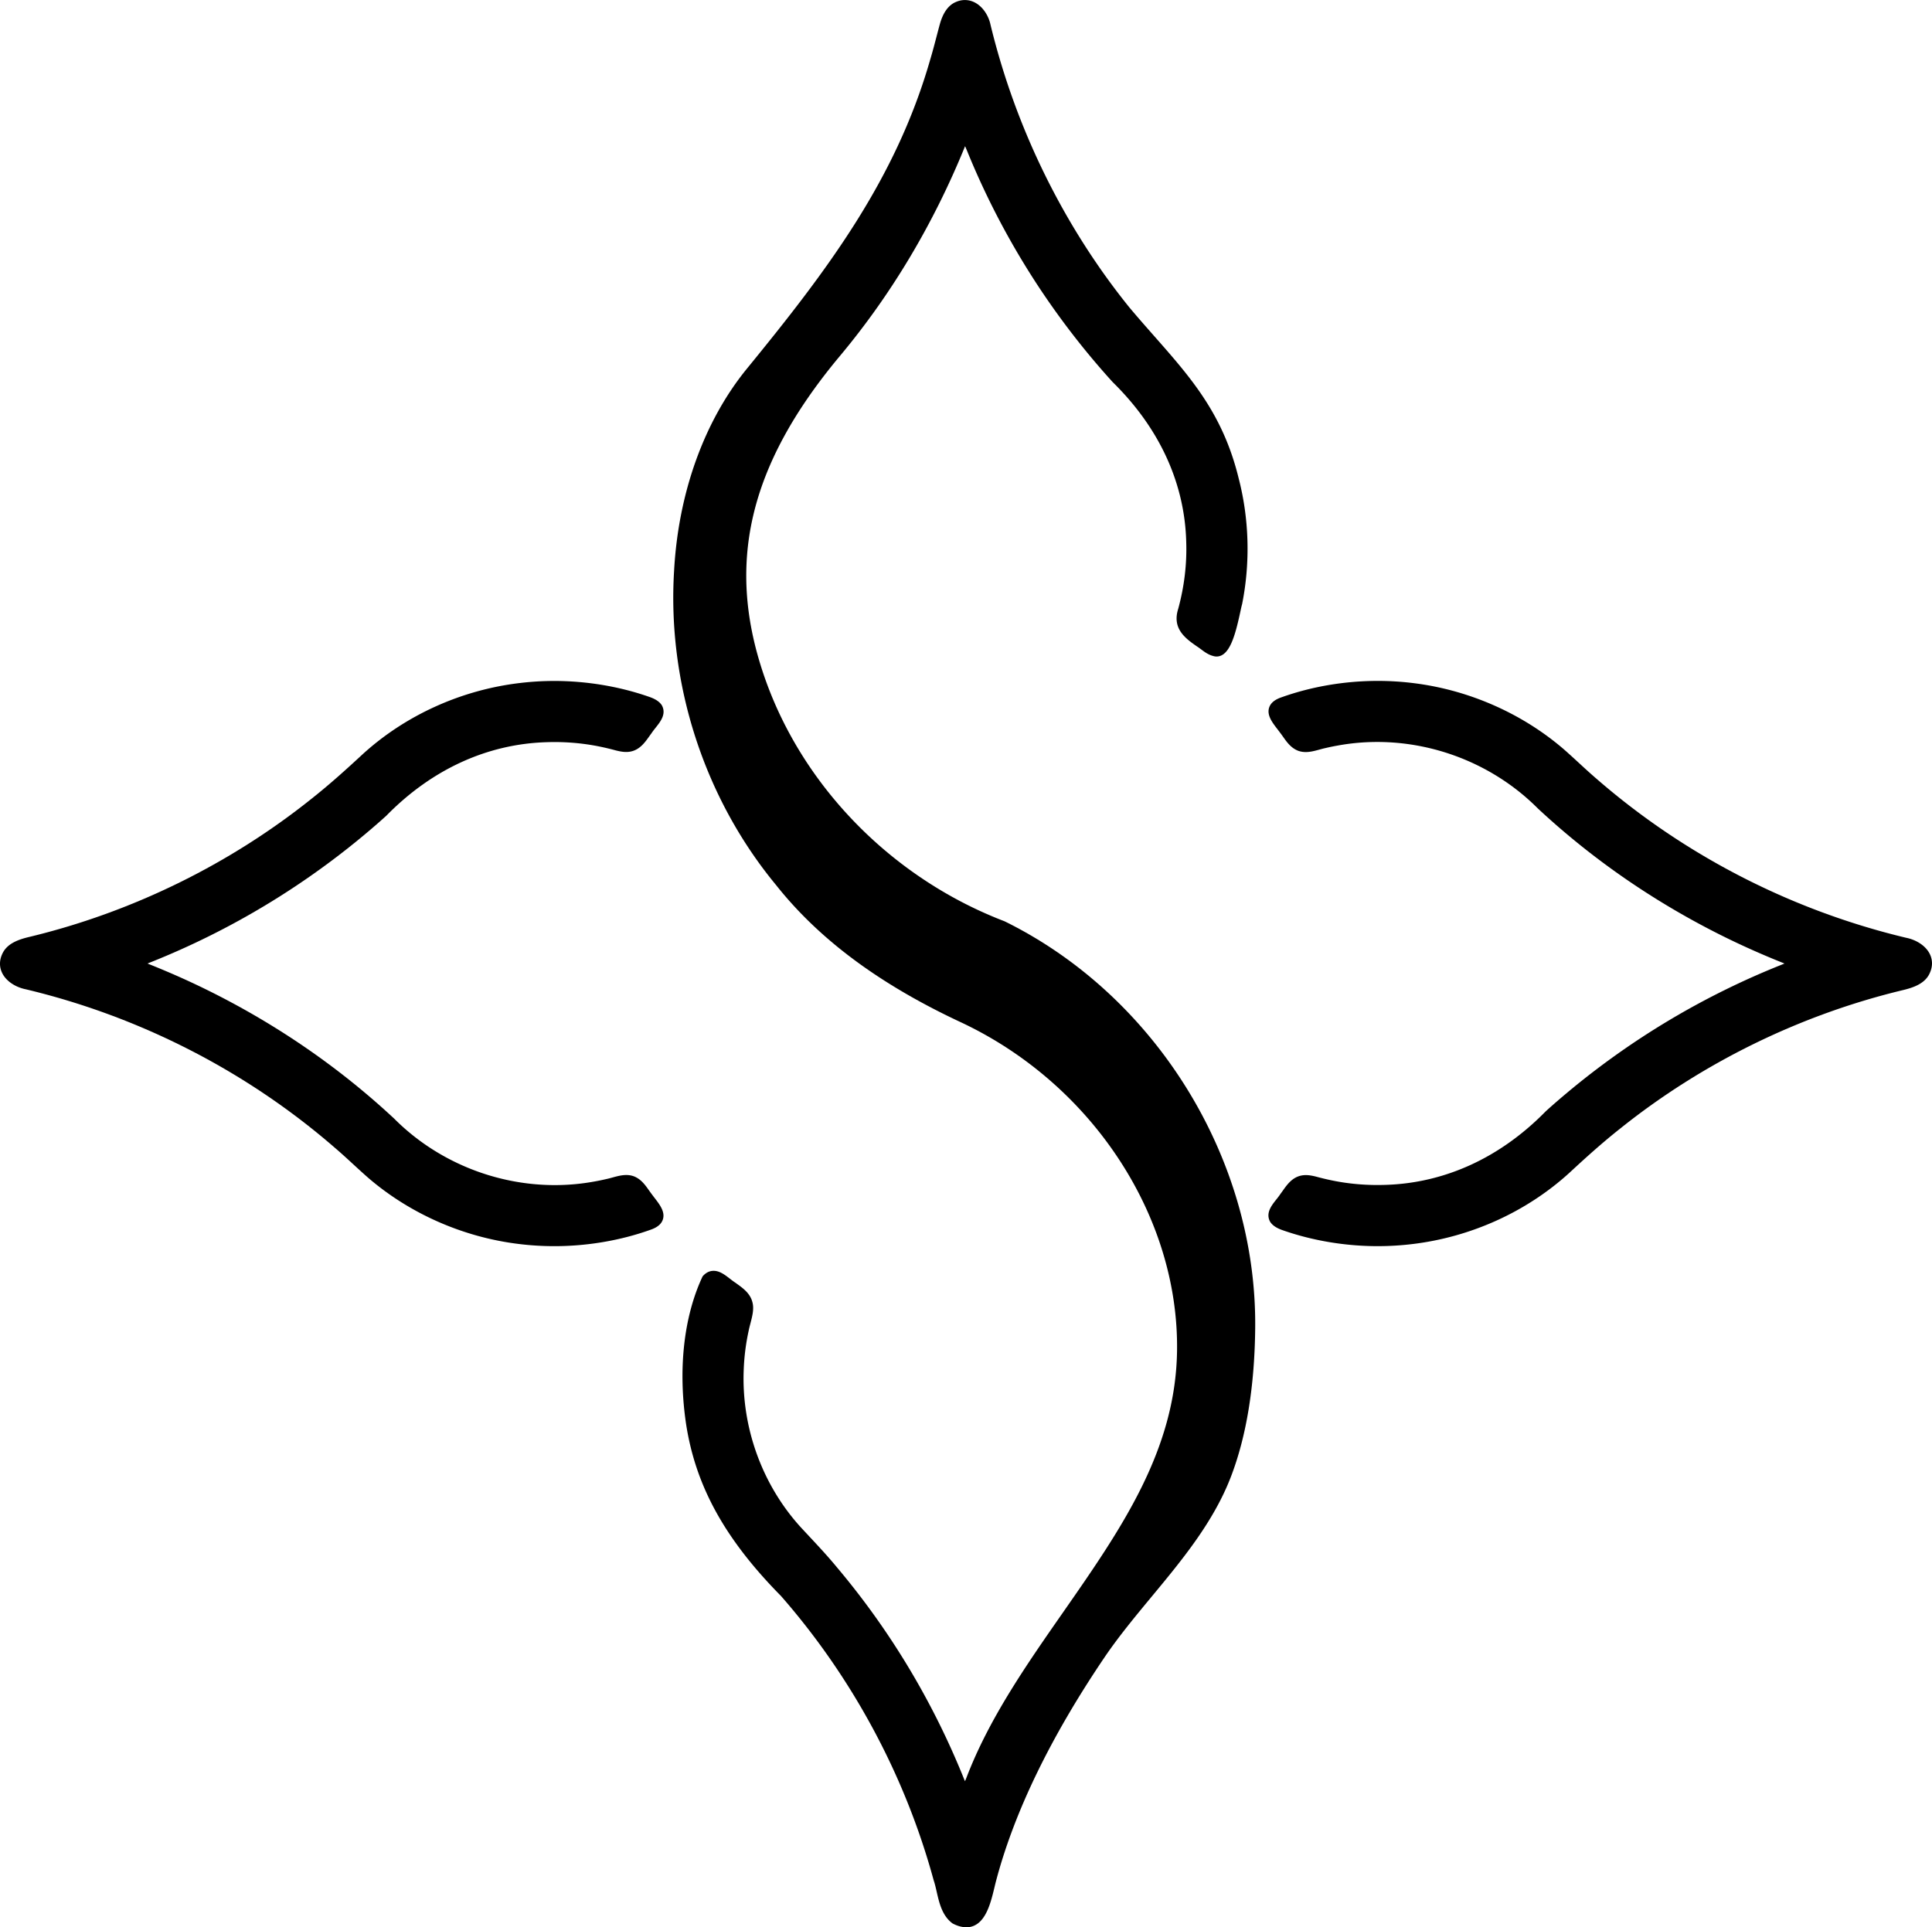 <?xml version="1.0" encoding="UTF-8"?>
<svg data-bbox="-0.002 0.02 917.49 915.43" viewBox="0 0 917.49 915.4" xmlns="http://www.w3.org/2000/svg" data-type="shape">
    <g>
        <path d="M458.77 915.4c-1.94 0-4.03-.58-6.22-1.71l-.22-.11-.19-.15c-4.74-3.61-6.11-9.61-7.32-14.9-.44-1.92-.85-3.74-1.4-5.35l-.05-.16c-13.5-49.54-38.56-96.2-72.49-134.96-26.59-26.96-40.49-52.12-45.05-81.58-3.88-26.02-1.16-50.82 7.65-69.84l.2-.42.32-.34c1.42-1.5 3.07-2.26 4.9-2.26 2.89 0 5.36 1.91 7.75 3.76.87.67 1.76 1.36 2.62 1.91l.14.1.7.51c2.75 1.99 6.17 4.46 7.2 8.6.88 3.14-.05 6.68-.94 10.12-.31 1.19-.61 2.32-.82 3.4-1.37 6.28-2.14 12.41-2.37 18.79-1.06 27.26 8.77 54.39 26.96 74.46 1.35 1.46 2.72 2.93 4.09 4.4 4.39 4.7 8.92 9.55 13.11 14.64 25.36 30.06 45.72 63.96 60.51 100.75.15.37.29.7.42.97.2-.44.44-1.01.72-1.73 10.68-27.99 28.49-53.55 45.71-78.26 27.56-39.56 53.6-76.92 54.27-124.39.9-63.64-39.94-126.17-101.62-155.6l-.33-.16c-38.92-18.08-67.86-39.51-88.46-65.49-34.13-41.29-51.79-95.8-48.42-149.52 2.05-36.96 14.34-71 34.61-95.82 37.91-46.41 70.62-89.5 87.04-146.88 1.07-3.54 2.02-7.18 2.94-10.7.57-2.16 1.13-4.32 1.72-6.44 1.41-4.75 3.51-7.86 6.42-9.57C454.65.5 456.42.02 458.2.02c6.42 0 11 5.95 12.21 11.83 11.92 49.06 34.69 95.45 65.83 134.06 4.03 4.81 8.03 9.34 11.89 13.73 17.51 19.87 32.63 37.03 40.07 67.43 5.03 19.34 5.61 40.06 1.67 59.88l-.03.13-.04.12c-.19.65-.47 1.94-.79 3.44-2.41 11.17-5.09 21.19-11.29 21.19-.58 0-1.16-.1-1.73-.29-2.2-.57-4.01-1.92-5.61-3.12-.36-.27-.72-.54-1.08-.79-6.01-4.09-12.87-8.75-9.78-18.44 2.87-10.53 4.15-21.18 3.81-31.65-.67-27.94-12.69-54.17-34.76-75.88l-.11-.11c-12.81-14.08-24.71-29.4-35.36-45.54a374 374 0 0 1-22.17-38.51c-4.29-8.62-8.13-17.11-11.72-25.96-.18-.44-.37-.89-.55-1.31-.13-.3-.25-.56-.35-.8-14.97 36.85-34.96 70.36-59.42 99.63-43.67 52.25-54.59 99.65-35.42 153.69 18.34 51.68 60.78 94.6 113.52 114.82l.12.05.12.06c71.86 35.47 119.63 113.03 118.85 192.99v.19c-.28 27.68-4.17 51.43-11.55 70.62-8.27 21.48-23.18 39.48-37.61 56.89-7.75 9.36-15.77 19.03-22.51 29-25.61 37.87-42.94 73.7-51.51 106.5-.22.85-.44 1.77-.67 2.73-1.92 7.96-4.55 18.85-13.51 18.85Z"/>
        <path d="M263.23 591.9c-5.77 0-11.56-.36-17.2-1.08-26.14-3.23-51.41-14.37-71.12-31.34-2.46-2.15-4.88-4.38-7.22-6.53-2.75-2.53-5.58-5.14-8.44-7.58-41.85-36.41-92.65-62.49-146.93-75.46-5.16-1.03-9.49-4.01-11.31-7.79-1.02-2.12-1.79-5.51.37-9.65 2.38-4.49 7.58-6.26 12.36-7.41 48.73-11.7 95.16-34.42 134.25-65.71 8.71-6.89 16.79-14.21 24.21-21.09 20.35-18.56 46.89-30.58 74.74-33.85 5.33-.64 10.8-.97 16.26-.97 15.3 0 30.8 2.58 44.82 7.45 2.08.7 4.68 1.79 6.15 3.91l.09.13.08.14c2.18 4.07-.66 7.65-2.95 10.53-.68.86-1.38 1.74-1.94 2.59l-.06.09-.06.08c-.36.48-.72.98-1.08 1.49-1.96 2.75-4.39 6.18-8.6 7.08-.7.16-1.49.24-2.31.24-1.7 0-3.36-.36-4.9-.74-4.88-1.33-9.59-2.31-14.07-2.93a108.6 108.6 0 0 0-18.9-.97c-28.14.87-54.38 12.9-75.89 34.8l-.11.11c-3.03 2.76-6.33 5.64-10.41 9.05a375.5 375.5 0 0 1-73.62 48.09 373 373 0 0 1-27.89 12.47c-.58.23-1.07.43-1.48.61.19.08.39.17.62.26 9.64 3.84 19.09 8.04 28.06 12.48 32.69 16.18 62.45 36.69 88.47 60.95l.07.07c19.96 20.01 47.73 31.48 76.19 31.48 6.28 0 12.57-.57 18.7-1.69 1.87-.33 3.78-.72 5.67-1.16 1.05-.22 2.07-.5 3.05-.77 2.12-.58 4.3-1.17 6.51-1.17 1.19 0 2.27.17 3.31.51l.21.07c3.46 1.31 5.46 4.15 7.23 6.65.43.61.85 1.21 1.28 1.77.46.63.9 1.2 1.33 1.76 2.53 3.28 5.14 6.67 4.05 10.25-.69 2.27-2.67 3.92-6.06 5.05-14.15 5.05-29.92 7.73-45.53 7.73"/>
        <path d="M654.29 591.9c-15.31 0-30.8-2.58-44.82-7.45-2.07-.7-4.67-1.79-6.15-3.91l-.09-.13-.08-.14c-2.18-4.07.66-7.65 2.95-10.53.68-.86 1.39-1.74 1.94-2.6l.06-.09.06-.08c.36-.47.72-.98 1.08-1.49 1.96-2.76 4.39-6.19 8.61-7.09.7-.16 1.49-.24 2.31-.24 1.7 0 3.36.36 4.9.74 4.88 1.33 9.59 2.31 14.07 2.93a109 109 0 0 0 18.9.97c28.14-.87 54.38-12.9 75.89-34.8l.11-.11c3.01-2.75 6.32-5.62 10.41-9.05a375.1 375.1 0 0 1 101.51-60.56c.58-.23 1.07-.43 1.48-.61-.19-.08-.39-.17-.62-.26-9.63-3.84-19.08-8.04-28.06-12.48-32.69-16.18-62.45-36.69-88.47-60.95l-.07-.07c-19.96-20-47.73-31.48-76.19-31.48-6.29 0-12.58.57-18.7 1.69-1.89.33-3.8.72-5.67 1.16-1.05.22-2.07.5-3.06.77-2.12.58-4.3 1.17-6.51 1.17-1.19 0-2.27-.17-3.31-.51l-.21-.07c-3.46-1.31-5.46-4.15-7.23-6.66-.43-.61-.85-1.21-1.28-1.76-.46-.63-.9-1.2-1.33-1.76-2.53-3.28-5.14-6.67-4.05-10.25.69-2.27 2.67-3.92 6.06-5.05 14.16-5.05 29.92-7.73 45.53-7.73 5.77 0 11.56.36 17.2 1.08 26.14 3.24 51.41 14.37 71.12 31.34 2.46 2.15 4.88 4.38 7.23 6.54 2.74 2.53 5.58 5.14 8.43 7.58 41.85 36.41 92.65 62.49 146.93 75.46 5.16 1.03 9.49 4.01 11.31 7.79 1.02 2.12 1.78 5.51-.37 9.65-2.38 4.49-7.59 6.26-12.36 7.41-48.73 11.7-95.16 34.42-134.25 65.71-8.72 6.89-16.79 14.21-24.21 21.09-20.35 18.56-46.89 30.58-74.74 33.86-5.32.64-10.8.97-16.26.97"/>
    </g>
</svg>
